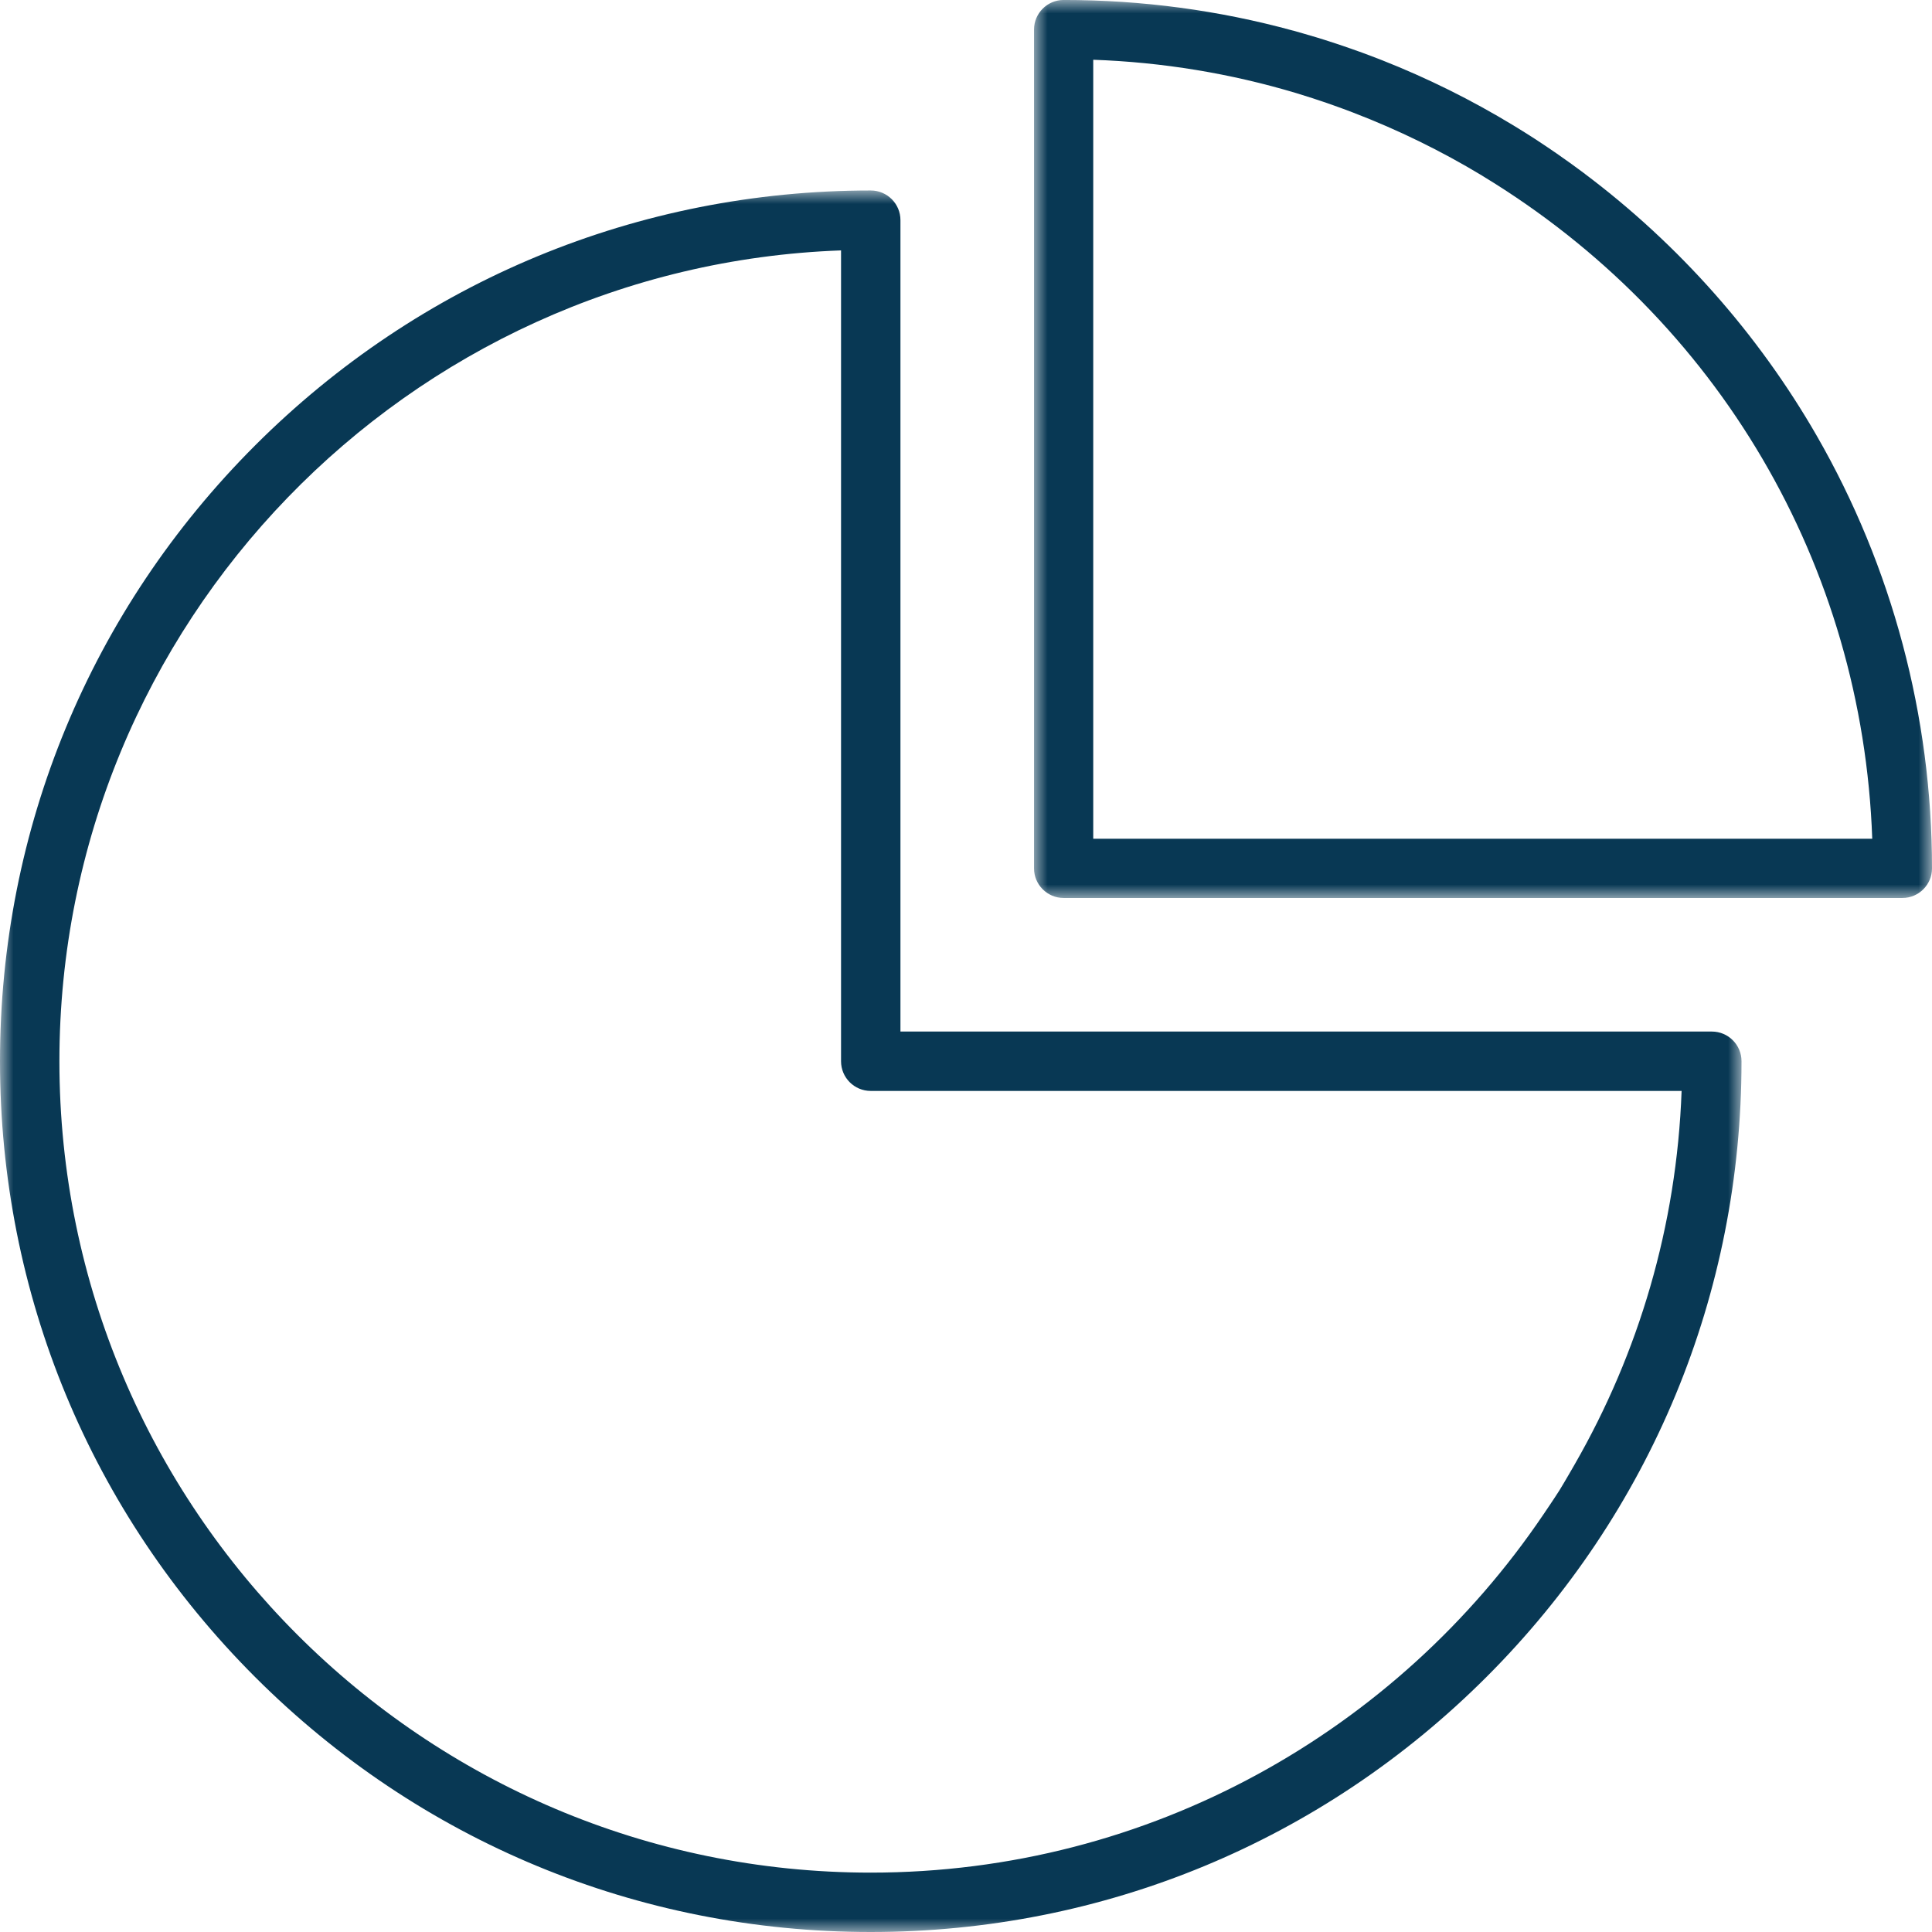 <?xml version="1.0" encoding="UTF-8"?>
<svg width="71px" height="71px" viewBox="0 0 71 71" version="1.1" xmlns="http://www.w3.org/2000/svg" xmlns:xlink="http://www.w3.org/1999/xlink">
    <title>Group 7</title>
    <defs>
        <polygon id="path-1" points="0 0 33 0 33 33 0 33"></polygon>
        <polygon id="path-3" points="0 0 64 0 64 64 0 64"></polygon>
    </defs>
    <g id="Page-1" stroke="none" stroke-width="1" fill="none" fill-rule="evenodd">
        <g id="Desktop" transform="translate(-618, -1452)">
            <g id="Group-25" transform="translate(551, 1412)">
                <g id="Group-15" transform="translate(36, 40)">
                    <g id="Group-7" transform="translate(31, 0)">
                        <g id="Group-3" transform="translate(38, 0)">
                            <mask id="mask-2" fill="white">
                                <use xlink:href="#path-1"></use>
                            </mask>
                            <g id="Clip-2"></g>
                            <path d="M2.176,30.823 L2.176,2.196 C4.727,2.286 7.225,2.699 9.641,3.423 C9.843,3.485 10.046,3.548 10.247,3.613 C10.27,3.62 10.293,3.629 10.317,3.637 C10.54,3.709 10.762,3.785 10.982,3.863 C10.997,3.867 11.011,3.873 11.024,3.878 C11.255,3.959 11.483,4.044 11.71,4.131 C11.719,4.134 11.728,4.137 11.736,4.141 C13.382,4.773 14.963,5.547 16.461,6.45 C16.473,6.458 16.483,6.466 16.495,6.473 C25.156,11.731 30.447,20.774 30.804,30.823 L2.176,30.823 Z M28.768,16.02 C26.61,12.269 23.696,8.986 20.245,6.391 L20.245,6.388 C20.227,6.374 20.208,6.361 20.189,6.348 C20.12,6.295 20.05,6.245 19.979,6.193 C19.797,6.059 19.614,5.926 19.428,5.797 C19.356,5.745 19.282,5.693 19.21,5.643 C18.99,5.491 18.768,5.342 18.545,5.195 C18.517,5.176 18.488,5.156 18.46,5.138 C18.185,4.96 17.908,4.785 17.629,4.616 C17.627,4.615 17.626,4.614 17.625,4.613 C17.624,4.613 17.623,4.613 17.622,4.612 C16.073,3.671 14.456,2.87 12.787,2.212 C12.772,2.207 12.758,2.201 12.745,2.196 C12.522,2.109 12.298,2.023 12.074,1.941 C12.037,1.928 12,1.915 11.964,1.901 C11.765,1.829 11.567,1.76 11.367,1.692 C11.306,1.671 11.246,1.65 11.184,1.63 C11.01,1.572 10.835,1.516 10.66,1.46 C10.577,1.435 10.495,1.408 10.412,1.383 C10.259,1.337 10.105,1.291 9.95,1.247 C9.849,1.217 9.749,1.189 9.648,1.16 C9.608,1.149 9.566,1.136 9.525,1.125 L9.525,1.127 C6.793,0.379 3.97,-0.001 1.088,-0.001 C0.488,-0.001 0,0.487 0,1.088 L0,31.912 C0,32.512 0.488,33 1.088,33 L31.912,33 C32.512,33 33,32.512 33,31.912 C33,26.329 31.536,20.832 28.768,16.02 L28.768,16.02 Z" id="Fill-1" fill="#083854" mask="url(#mask-2)"></path>
                        </g>
                        <g id="Group-6" transform="translate(0, 7)">
                            <mask id="mask-4" fill="white">
                                <use xlink:href="#path-3"></use>
                            </mask>
                            <g id="Clip-5"></g>
                            <path d="M57.876,46.803 C57.876,46.803 57.493,47.473 57.303,47.778 C57.127,48.057 56.721,48.654 56.721,48.654 C51.357,56.59 42.278,61.818 31.999,61.818 C15.558,61.818 2.183,48.441 2.183,32 C2.183,15.924 14.971,2.778 30.908,2.202 L30.908,27.518 L30.908,27.518 L30.908,32.001 C30.908,32.604 31.397,33.091 31.999,33.091 L45.569,33.091 L45.569,33.091 L61.798,33.091 C61.618,38.066 60.213,42.734 57.876,46.803 M62.909,30.909 L33.091,30.909 L33.091,1.091 C33.091,0.488 32.602,0 31.999,0 C23.452,0 15.417,3.329 9.372,9.372 C3.328,15.416 0,23.452 0,32 C0,40.547 3.328,48.583 9.372,54.627 C15.417,60.671 23.453,64 31.999,64 C40.547,64 48.583,60.671 54.628,54.627 C60.671,48.584 64,40.547 64,32 C64,31.397 63.511,30.909 62.909,30.909" id="Fill-4" fill="#083854" mask="url(#mask-4)"></path>
                        </g>
                    </g>
                </g>
            </g>
        </g>
    </g>
</svg>